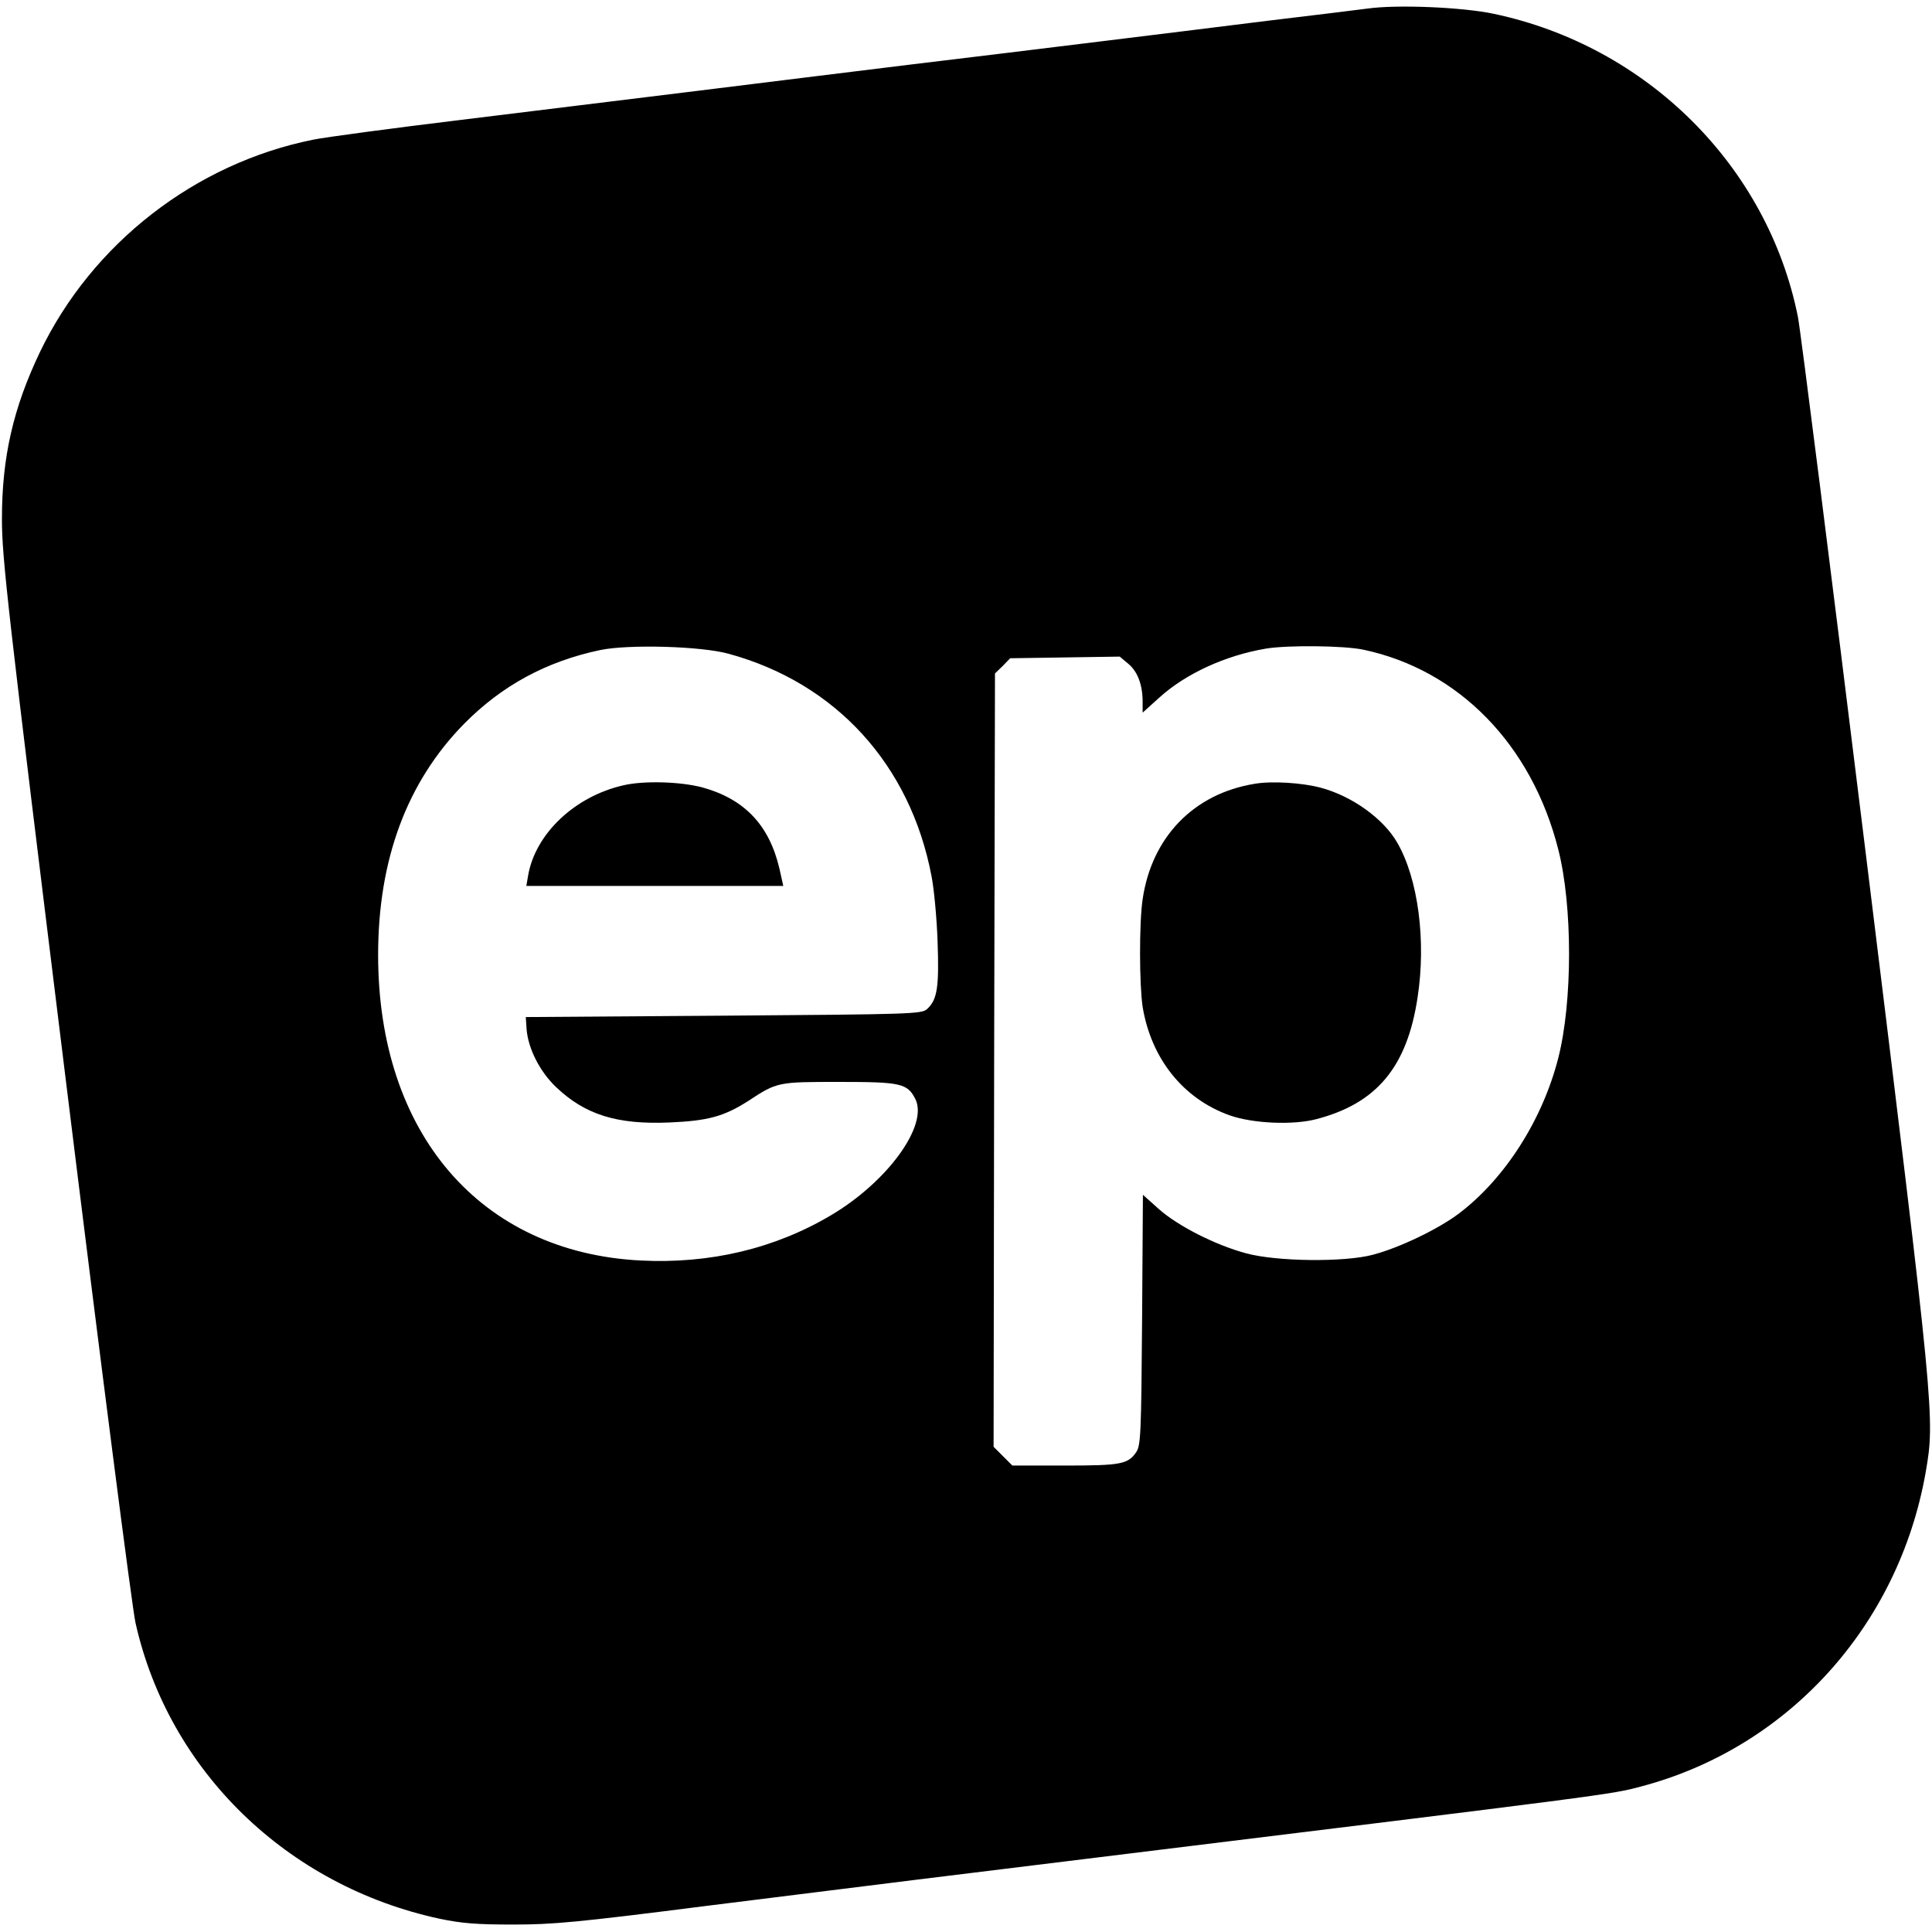<?xml version="1.0" standalone="no"?>
<!DOCTYPE svg PUBLIC "-//W3C//DTD SVG 20010904//EN"
 "http://www.w3.org/TR/2001/REC-SVG-20010904/DTD/svg10.dtd">
<svg version="1.0" xmlns="http://www.w3.org/2000/svg"
 width="700pt" height="700pt" viewBox="0 0 700 700"
 preserveAspectRatio="xMidYMid meet">
<g transform="translate(0,700) scale(0.1,-0.1)"
fill="#000000" stroke="none">
<path d="M4955 6969 c-38 -5 -200 -25 -360 -44 -159 -20 -436 -54 -615 -76
-179 -22 -489 -60 -690 -84 -201 -25 -547 -67 -770 -95 -223 -27 -607 -75
-855 -105 -247 -30 -486 -62 -530 -71 -428 -86 -801 -376 -990 -769 -97 -203
-138 -381 -138 -605 0 -142 19 -310 231 -2030 127 -1031 241 -1918 253 -1970
120 -536 549 -953 1102 -1072 81 -17 135 -21 267 -21 144 0 232 8 695 67 292
36 638 80 770 96 132 16 407 50 610 75 1914 235 1902 233 2010 262 533 140
934 582 1032 1138 34 198 34 203 -216 2235 -127 1031 -238 1910 -247 1953
-110 546 -547 980 -1102 1097 -113 24 -350 34 -457 19z m-2314 -2338 c387
-106 657 -401 734 -805 9 -45 19 -151 22 -236 6 -167 -1 -212 -38 -246 -20
-18 -55 -19 -738 -24 l-716 -5 3 -45 c6 -70 48 -153 107 -209 105 -100 221
-136 410 -128 141 6 198 22 286 78 105 69 107 69 329 69 223 0 247 -5 276 -61
49 -95 -99 -300 -305 -422 -204 -121 -439 -177 -691 -164 -580 30 -950 461
-950 1107 0 345 104 626 311 837 137 139 299 227 495 268 103 21 365 14 465
-14z m2299 15 c345 -73 610 -344 706 -724 52 -204 52 -551 0 -755 -57 -224
-193 -437 -359 -563 -75 -57 -217 -125 -312 -150 -104 -28 -350 -25 -460 5
-112 30 -249 100 -317 161 l-57 51 -3 -453 c-3 -413 -5 -455 -21 -479 -30 -44
-55 -49 -258 -49 l-191 0 -34 34 -34 34 2 1401 3 1401 28 27 27 28 199 3 198
3 31 -26 c34 -28 52 -77 52 -138 l0 -39 61 55 c95 86 238 152 386 177 79 13
283 11 353 -4z"/>
<path d="M2260 4155 c-178 -40 -322 -177 -347 -330 l-6 -35 466 0 465 0 -14
63 c-37 158 -127 252 -279 294 -79 21 -211 25 -285 8z"/>
<path d="M4545 4160 c-220 -36 -372 -193 -405 -418 -13 -88 -12 -311 0 -390
31 -188 147 -333 315 -393 85 -30 230 -36 314 -14 219 57 329 189 367 440 32
206 2 431 -73 561 -50 88 -165 170 -278 200 -67 18 -178 25 -240 14z"/>
</g>
</svg>
